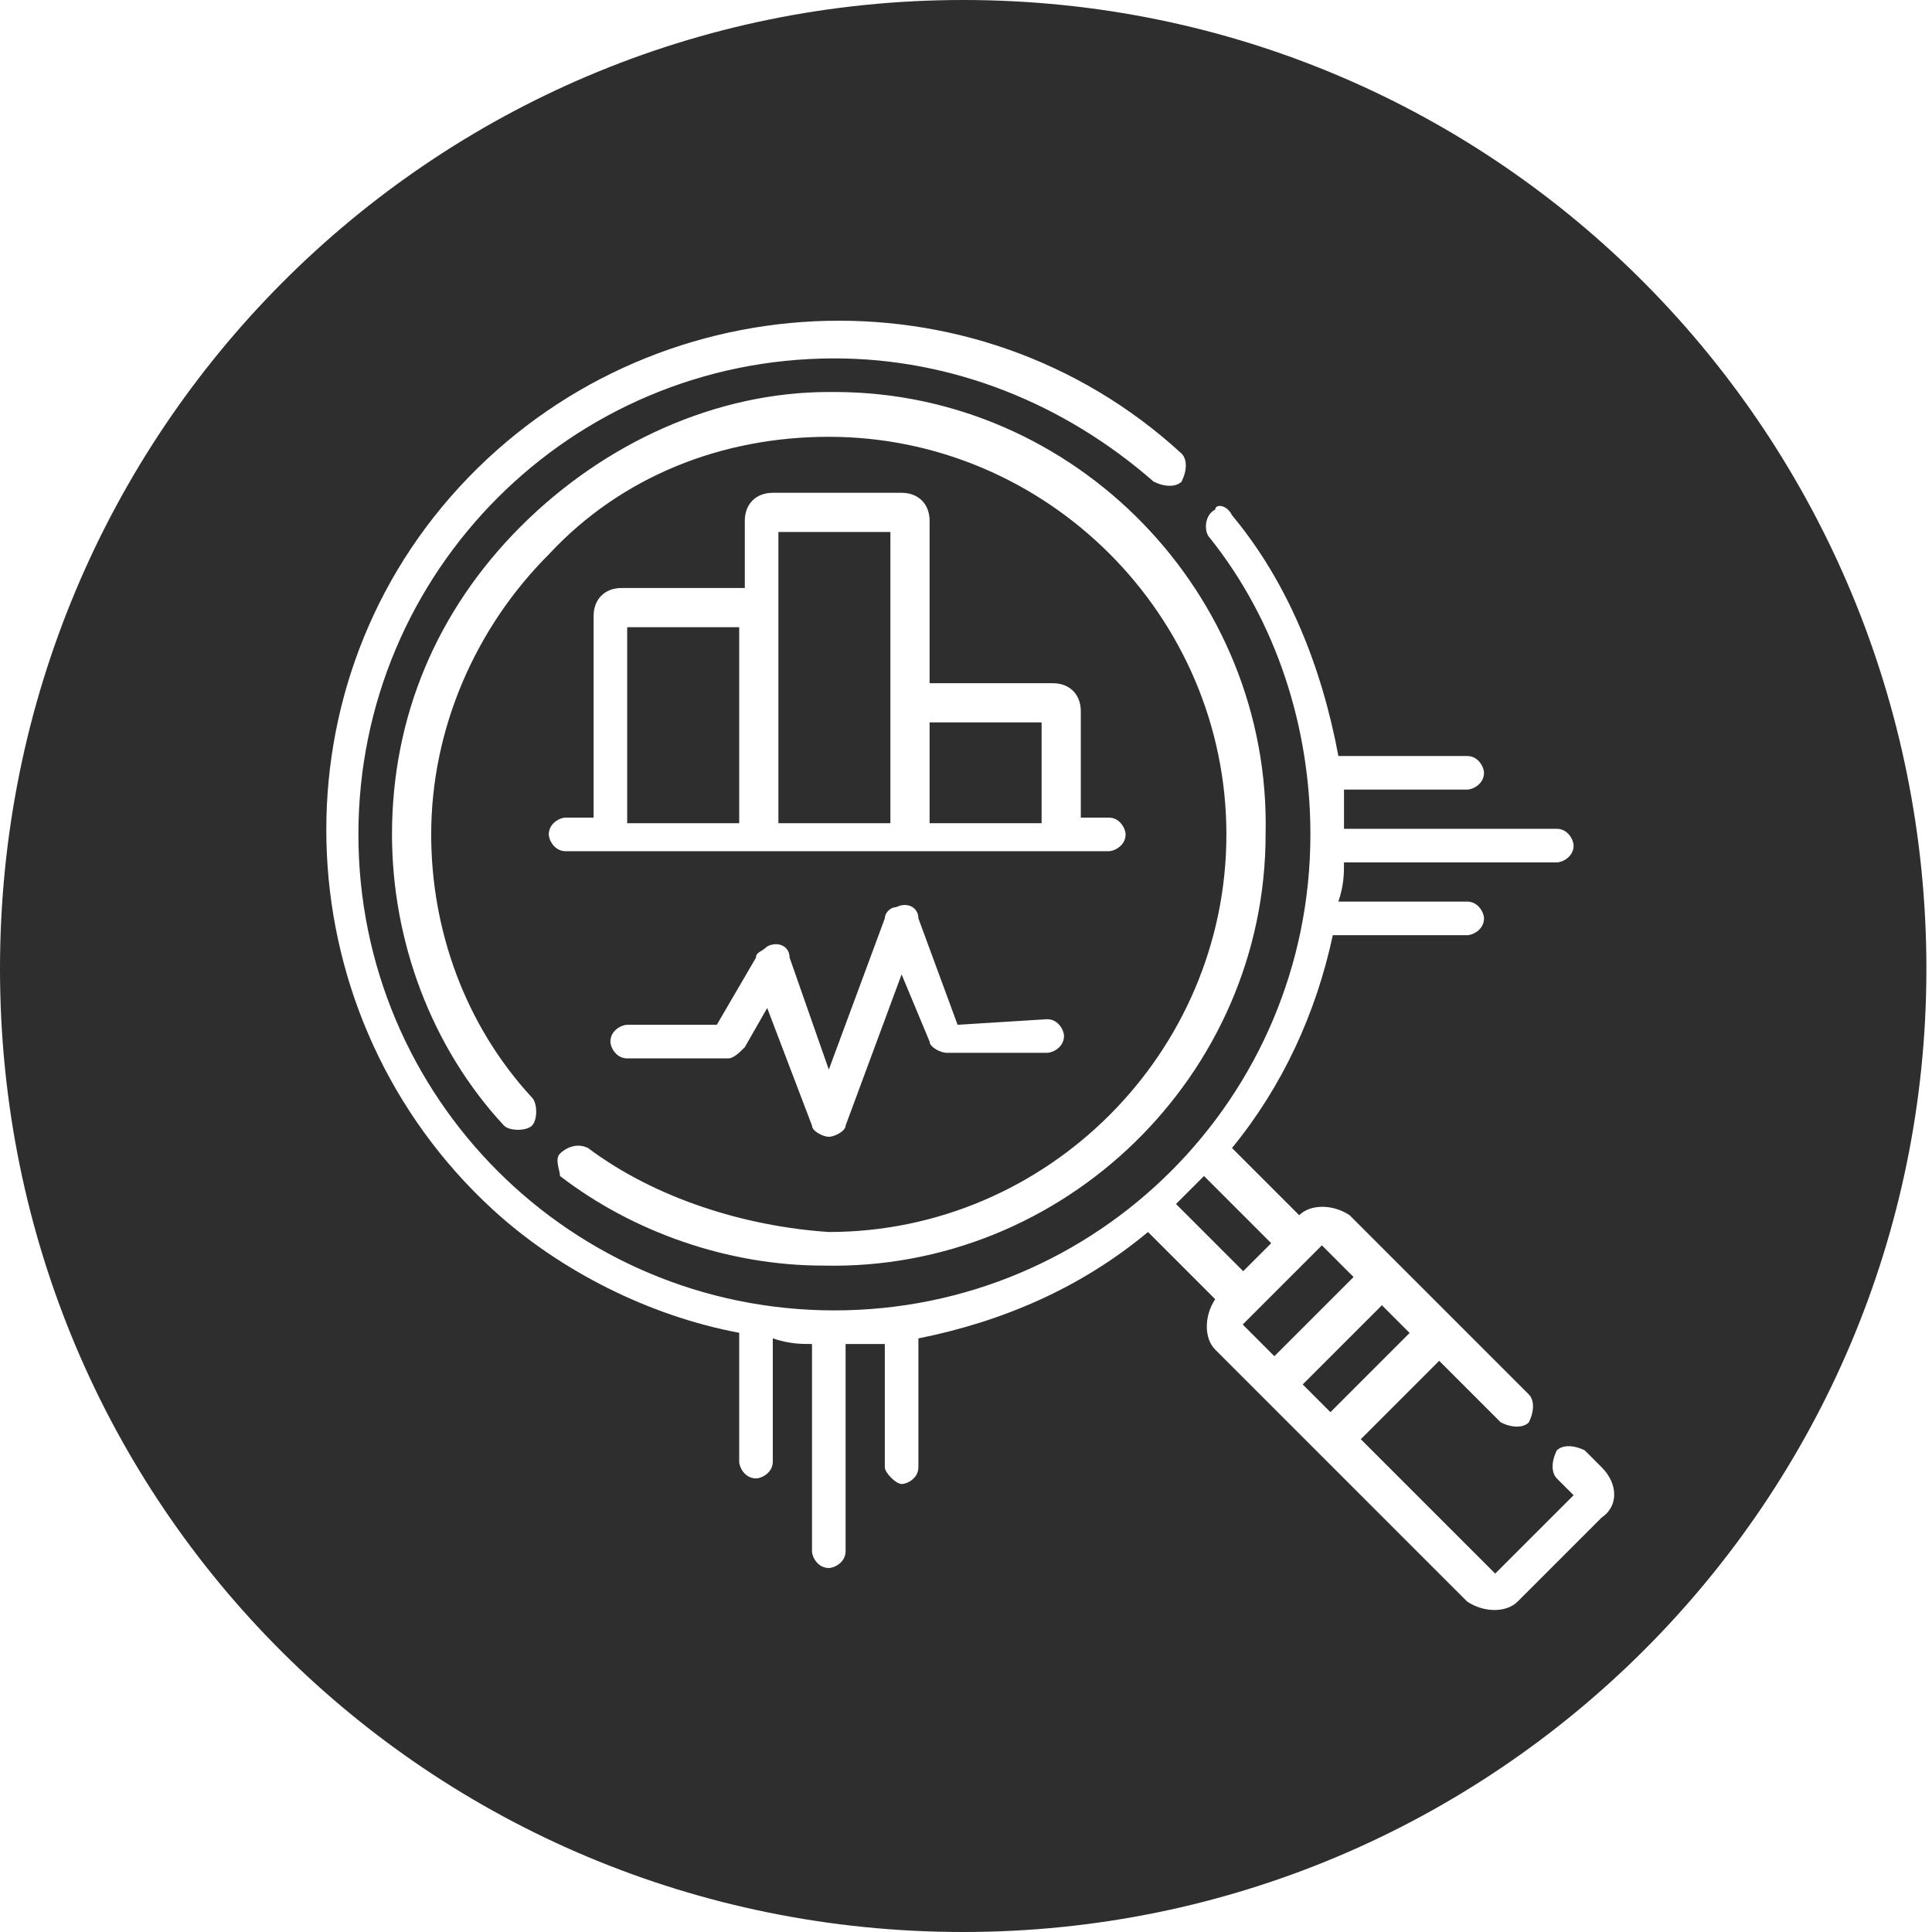 <?xml version="1.0" encoding="utf-8"?>
<!-- Generator: Adobe Illustrator 23.0.1, SVG Export Plug-In . SVG Version: 6.00 Build 0)  -->
<svg version="1.1" id="Layer_1" xmlns="http://www.w3.org/2000/svg" xmlns:xlink="http://www.w3.org/1999/xlink" x="0px" y="0px"
	 viewBox="0 0 34.5 34.5" style="enable-background:new 0 0 34.5 34.5;" xml:space="preserve">
<style type="text/css">
	.st0{fill:#2E2E2E;}
</style>
<g>
	<path class="st0" d="M22.7,22.2l-1.2-1.2c-0.2,0.2-0.3,0.3-0.5,0.5l1.2,1.2L22.7,22.2z"/>
	<rect x="13.9" y="9.5" class="st0" width="2" height="5.2"/>
	<rect x="11.2" y="11.2" class="st0" width="2" height="3.5"/>
	<rect x="22.2" y="22.8" transform="matrix(0.707 -0.707 0.707 0.707 -9.624 23.228)" class="st0" width="2" height="0.8"/>
	<rect x="23.2" y="23.9" transform="matrix(0.707 -0.707 0.707 0.707 -10.037 24.227)" class="st0" width="2" height="0.7"/>
	<rect x="16.6" y="12.9" class="st0" width="2" height="1.8"/>
	<path class="st0" d="M17.2,0C7.7,0,0,7.7,0,17.3s7.7,17.2,17.2,17.2s17.2-7.7,17.2-17.2S26.8,0,17.2,0z M28.6,27.1l-1.5,1.5
		c0,0,0,0,0,0c-0.2,0.2-0.6,0.2-0.9,0l-2.7-2.7l-1-1l-0.8-0.8c0,0,0,0,0,0c-0.2-0.2-0.2-0.6,0-0.9l0,0L20.5,22
		c-1.2,1-2.6,1.6-4.1,1.9v2.3c0,0.2-0.2,0.3-0.3,0.3s-0.3-0.2-0.3-0.3v-2.2c-0.2,0-0.4,0-0.7,0v3.7c0,0.2-0.2,0.3-0.3,0.3
		c-0.2,0-0.3-0.2-0.3-0.3V24c-0.2,0-0.4,0-0.7-0.1v2.2c0,0.2-0.2,0.3-0.3,0.3c-0.2,0-0.3-0.2-0.3-0.3v-2.3c-1.6-0.3-3.2-1.1-4.4-2.2
		c-3.7-3.4-4-9.2-0.6-12.9c3.4-3.7,9.2-4,12.9-0.6c0.1,0.1,0.1,0.3,0,0.5c-0.1,0.1-0.3,0.1-0.5,0c-1.6-1.4-3.6-2.2-5.7-2.2
		c-4.7,0-8.5,3.8-8.5,8.5s3.8,8.5,8.5,8.5c4.7,0,8.5-3.8,8.5-8.5c0-1.9-0.6-3.8-1.8-5.3c-0.1-0.1-0.1-0.4,0.1-0.5
		C21.7,9,21.9,9,22,9.2c1,1.2,1.6,2.7,1.9,4.3h2.3c0.2,0,0.3,0.2,0.3,0.3c0,0.2-0.2,0.3-0.3,0.3H24c0,0.2,0,0.4,0,0.7h3.8
		c0.2,0,0.3,0.2,0.3,0.3c0,0.2-0.2,0.3-0.3,0.3H24c0,0.2,0,0.4-0.1,0.7h2.3c0.2,0,0.3,0.2,0.3,0.3c0,0.2-0.2,0.3-0.3,0.3h-2.4
		c-0.3,1.4-0.9,2.7-1.8,3.8l1.2,1.2l0,0c0,0,0,0,0,0c0.2-0.2,0.6-0.2,0.9,0l0.8,0.8l1,1l1.4,1.4c0.1,0.1,0.1,0.3,0,0.5
		c-0.1,0.1-0.3,0.1-0.5,0l-1.1-1.1l-1.4,1.4l2.4,2.4l1.4-1.4l-0.3-0.3c-0.1-0.1-0.1-0.3,0-0.5c0.1-0.1,0.3-0.1,0.5,0l0.3,0.3l0,0
		C28.9,26.5,28.9,26.9,28.6,27.1z M18.8,12.2c0.3,0,0.5,0.2,0.5,0.5v1.9h0.5c0.2,0,0.3,0.2,0.3,0.3c0,0.2-0.2,0.3-0.3,0.3h-9.7
		c-0.2,0-0.3-0.2-0.3-0.3c0-0.2,0.2-0.3,0.3-0.3h0.5V11c0-0.3,0.2-0.5,0.5-0.5h2.2V9.3c0-0.3,0.2-0.5,0.5-0.5h2.3
		c0.3,0,0.5,0.2,0.5,0.5v2.9H18.8z M18.7,18.2c0.2,0,0.3,0.2,0.3,0.3c0,0.2-0.2,0.3-0.3,0.3h-1.8c-0.1,0-0.3-0.1-0.3-0.2l-0.5-1.2
		l-1,2.7c0,0.1-0.2,0.2-0.3,0.2c-0.1,0-0.3-0.1-0.3-0.2L13.7,18l-0.4,0.7c-0.1,0.1-0.2,0.2-0.3,0.2h-1.8c-0.2,0-0.3-0.2-0.3-0.3
		c0-0.2,0.2-0.3,0.3-0.3h1.6l0.7-1.2c0-0.1,0.1-0.1,0.2-0.2c0.2-0.1,0.4,0,0.4,0.2l0.7,2l1-2.7c0-0.1,0.1-0.2,0.2-0.2
		c0.2-0.1,0.4,0,0.4,0.2l0.7,1.9L18.7,18.2L18.7,18.2z M10,20.6c0.1-0.1,0.3-0.2,0.5-0.1c1.2,0.9,2.8,1.4,4.3,1.5
		c3.9,0,7.1-3.2,7.1-7.1c0-3.9-3.2-7.1-7.1-7.1c-1.9,0-3.7,0.7-5,2.1c-1.3,1.3-2.1,3.1-2.1,5c0,1.7,0.6,3.4,1.8,4.7
		c0.1,0.1,0.1,0.4,0,0.5c-0.1,0.1-0.4,0.1-0.5,0c-1.3-1.4-2-3.3-2-5.2c0-2.1,0.8-4,2.3-5.5C10.8,7.9,12.8,7,14.8,7c0,0,0.1,0,0.1,0
		c4.3,0,7.8,3.6,7.7,7.9c0,4.3-3.6,7.8-7.9,7.7c-1.7,0-3.4-0.6-4.7-1.6l0,0C10,20.9,9.9,20.7,10,20.6z"/>
</g>
</svg>

